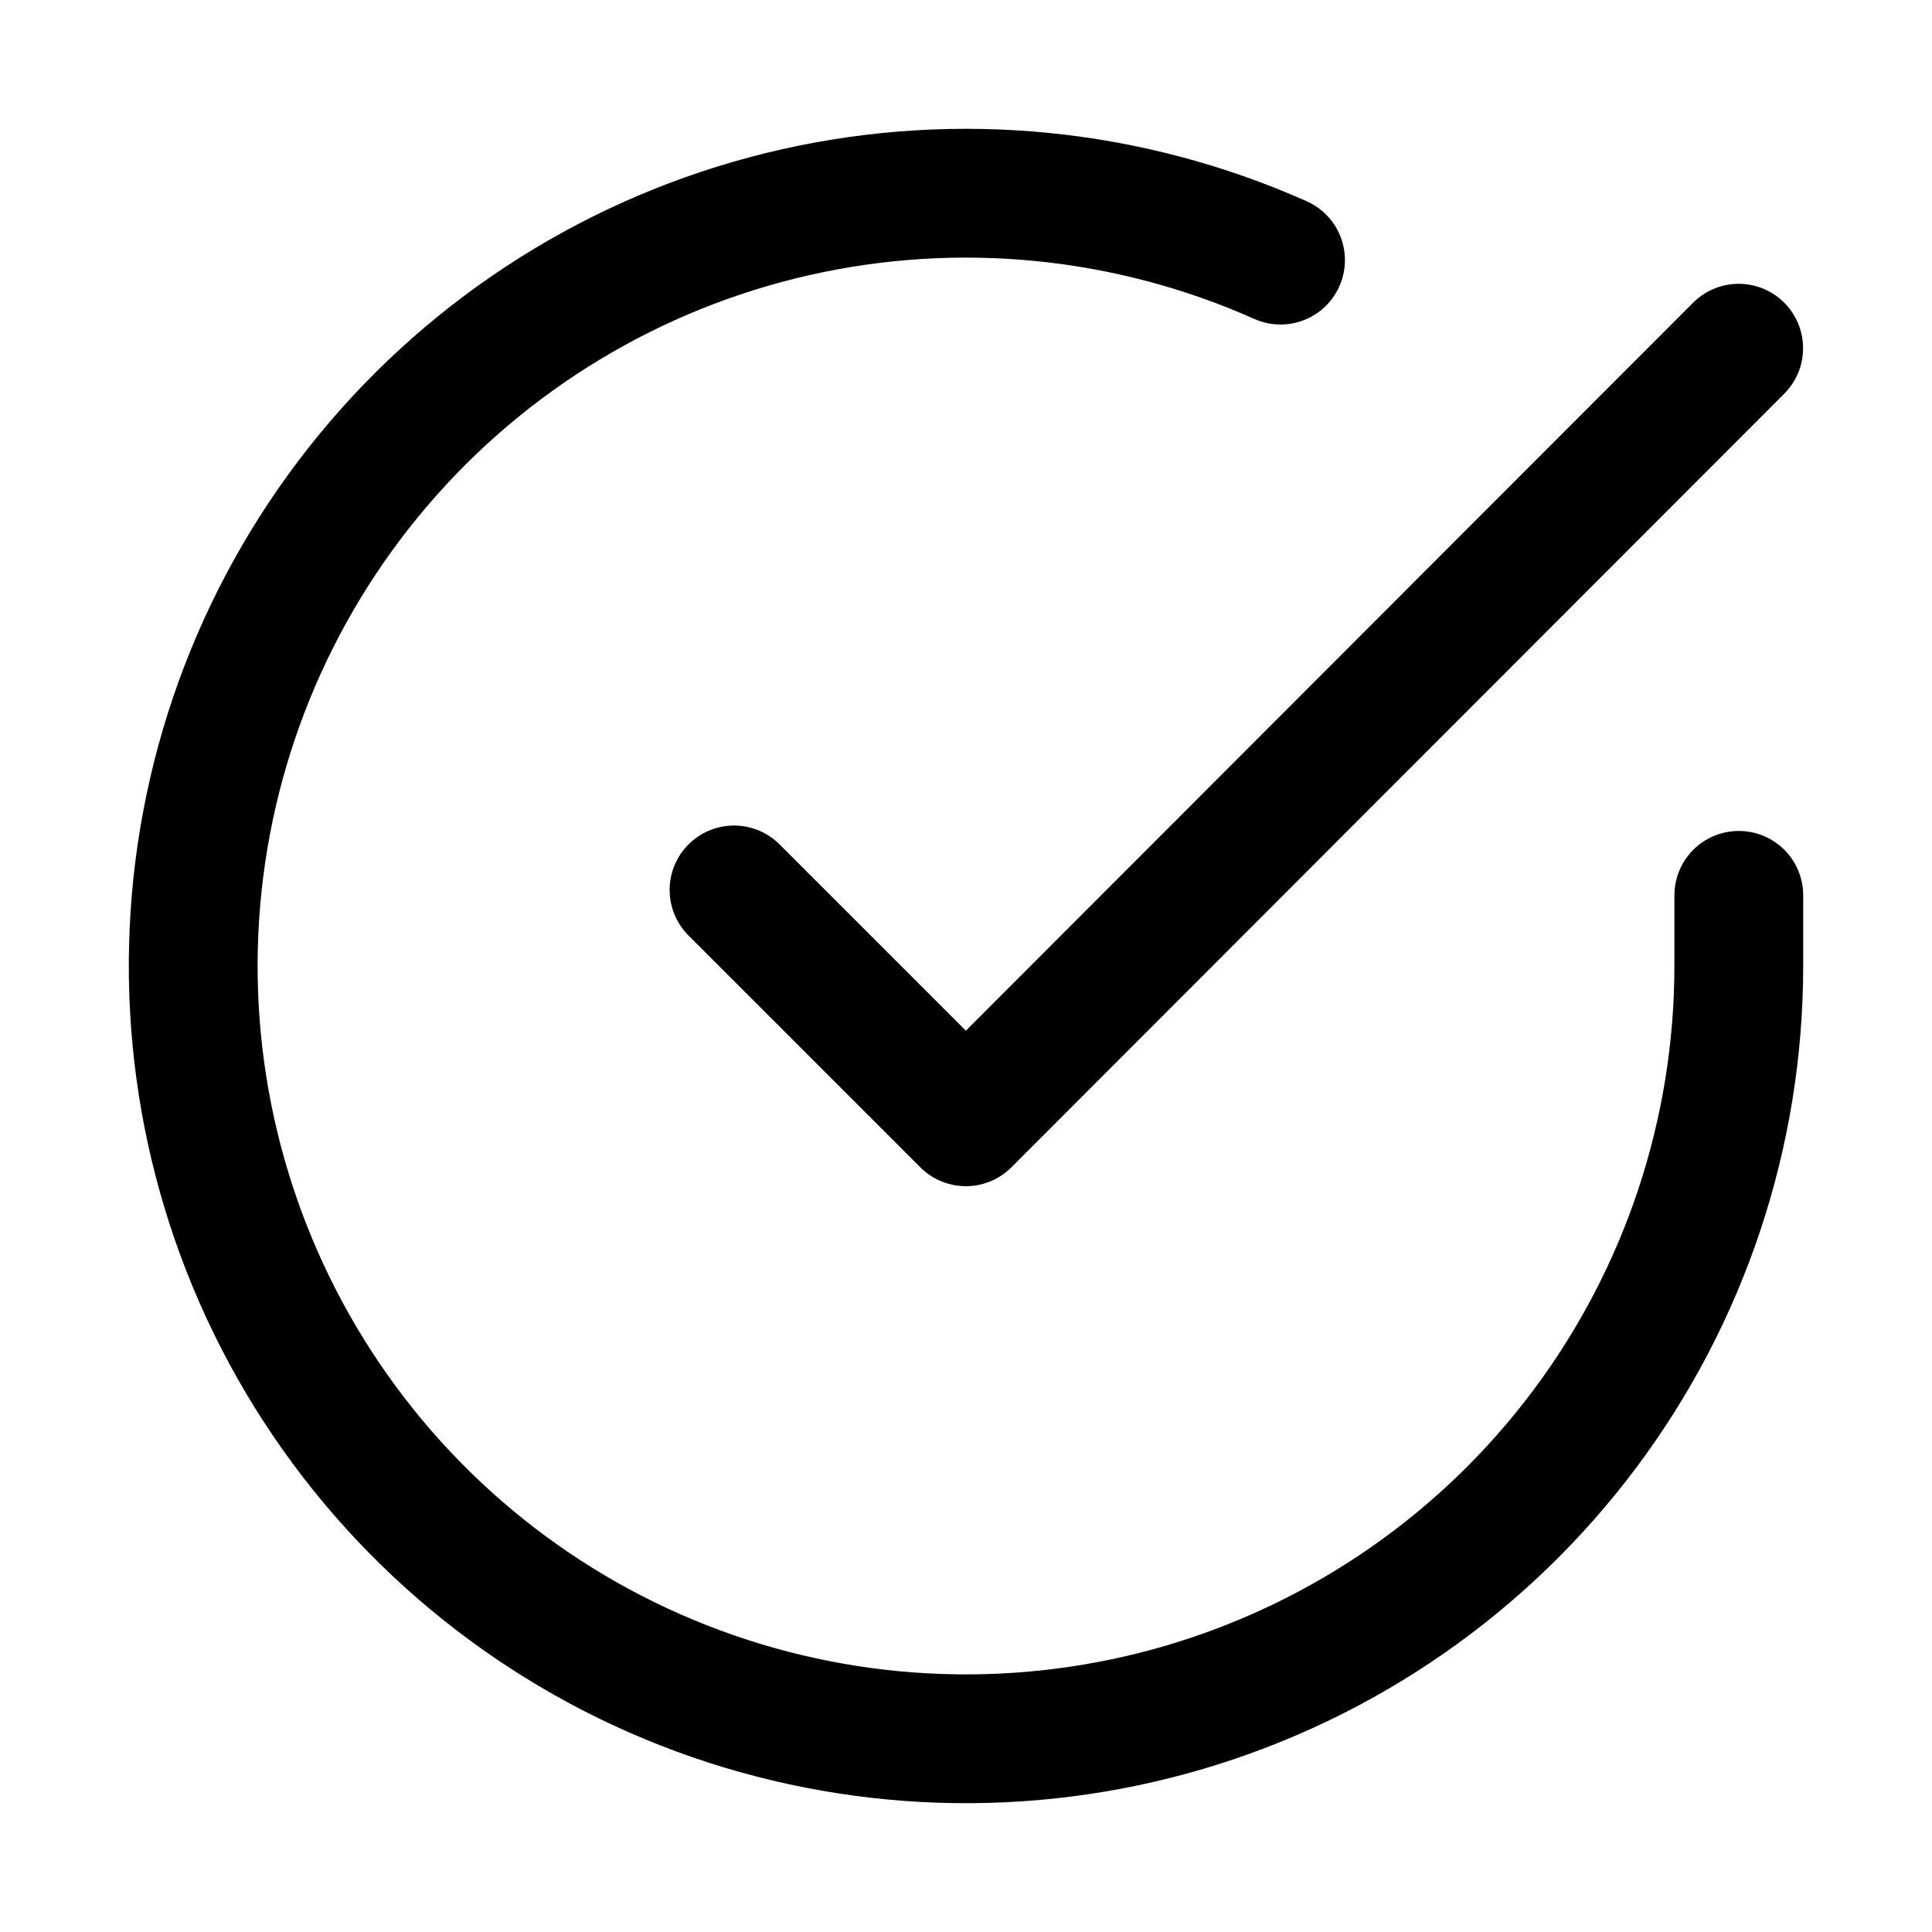 <svg width="30" height="30" viewBox="0 0 30 30" fill="none" xmlns="http://www.w3.org/2000/svg">
<path d="M27 13.903V15.007C26.998 17.595 26.161 20.113 24.611 22.185C23.062 24.258 20.884 25.774 18.402 26.508C15.921 27.241 13.269 27.153 10.841 26.256C8.414 25.36 6.342 23.702 4.933 21.531C3.525 19.36 2.856 16.793 3.026 14.21C3.196 11.628 4.197 9.17 5.878 7.203C7.559 5.236 9.831 3.865 12.355 3.295C14.88 2.725 17.52 2.986 19.884 4.039" stroke="black" stroke-width="2" stroke-linecap="round" stroke-linejoin="round"/>
<path d="M26.998 5.407L14.998 17.419L11.398 13.819" stroke="black" stroke-width="2" stroke-linecap="round" stroke-linejoin="round"/>
</svg>
